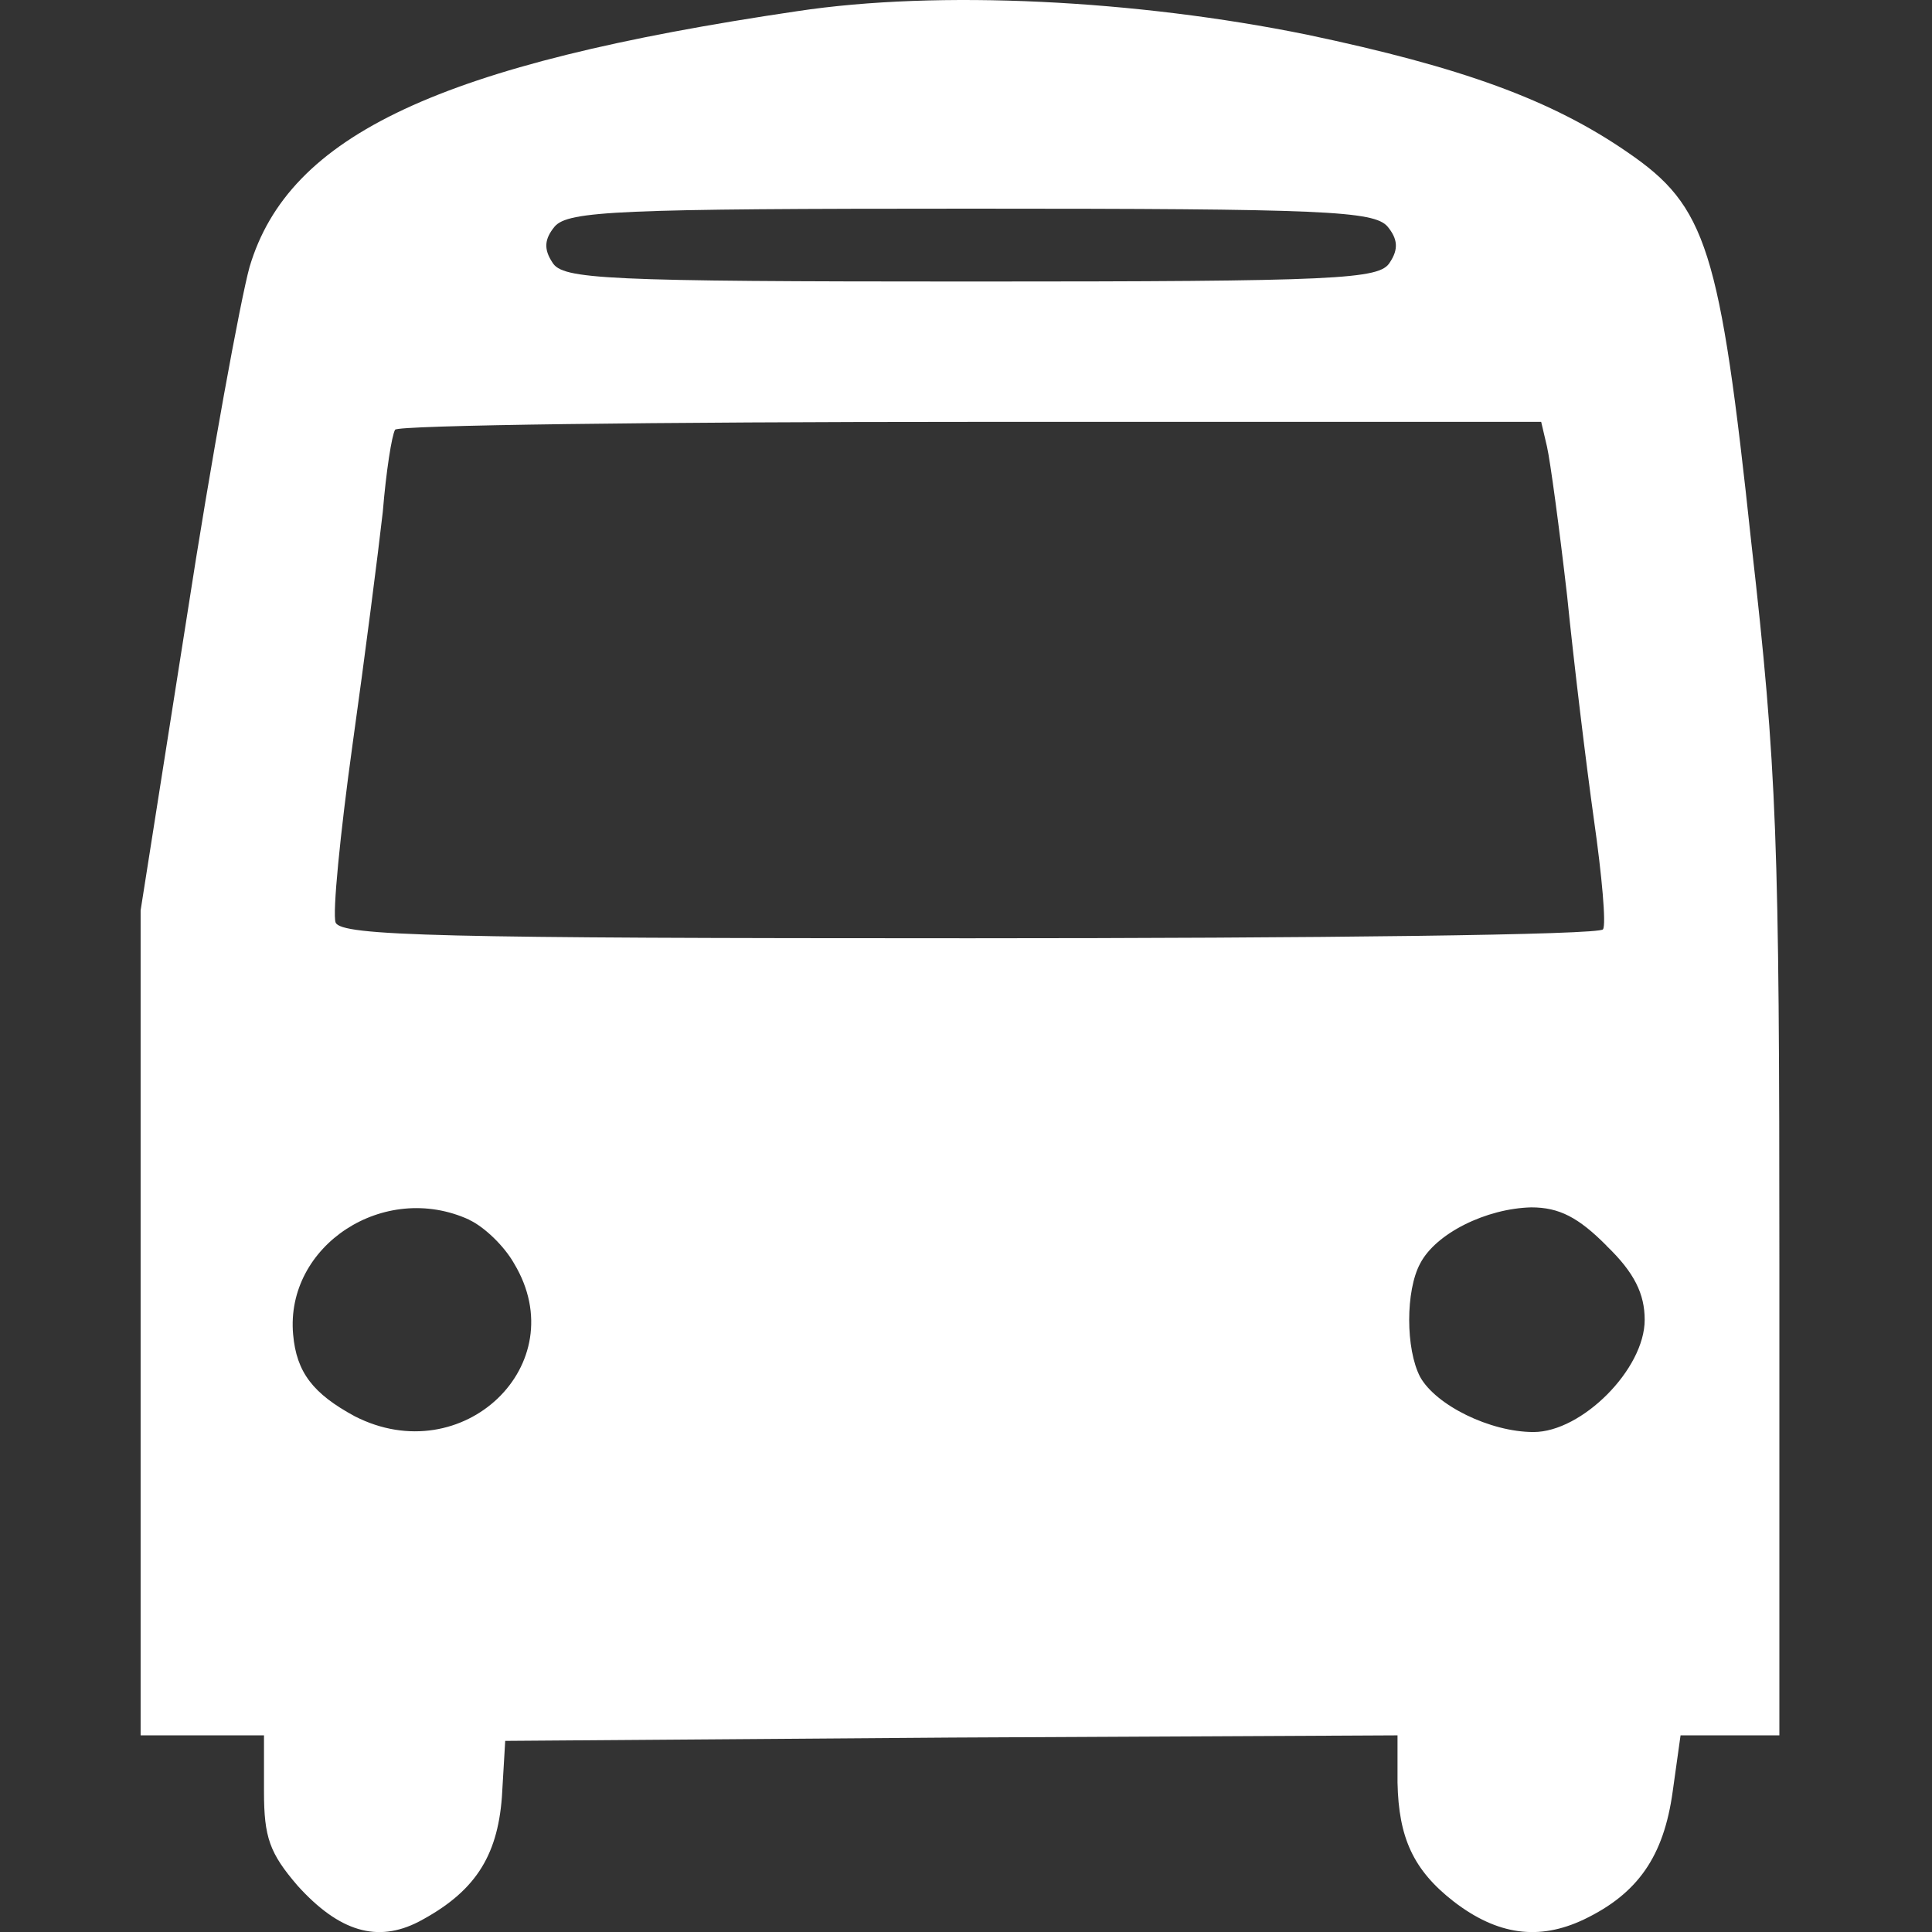 <?xml version="1.0" encoding="UTF-8" standalone="no"?>
<!-- Generator: Adobe Illustrator 19.0.1, SVG Export Plug-In . SVG Version: 6.00 Build 0)  -->

<svg
   version="1.1"
   id="Layer_1"
   x="0px"
   y="0px"
   width="14"
   height="14"
   viewBox="0 0 14 14"
   xml:space="preserve"
   xmlns="http://www.w3.org/2000/svg"
   xmlns:svg="http://www.w3.org/2000/svg">
	<rect x="0" y="0" width="14" height="14" fill="#333333" stroke="none"/>
	<defs
   id="defs9" />
	
<path
   d="m 5.777,0.081 c -2.587,0.382 -3.685,0.895 -3.969,1.855 -0.065,0.236 -0.277,1.383 -0.456,2.546 l -0.333,2.115 v 2.985 2.993 h 0.447 0.447 v 0.407 c 0,0.333 0.041,0.447 0.244,0.683 0.301,0.333 0.578,0.415 0.878,0.26 0.399,-0.211 0.569,-0.464 0.602,-0.903 l 0.024,-0.407 3.237,-0.024 3.229,-0.016 v 0.342 c 0.008,0.399 0.114,0.634 0.407,0.862 0.317,0.244 0.618,0.285 0.944,0.13 0.39,-0.187 0.578,-0.456 0.643,-0.927 l 0.057,-0.407 h 0.358 0.358 V 9.166 c 0,-3.066 -0.016,-3.587 -0.203,-5.23 -0.228,-2.139 -0.325,-2.44 -0.895,-2.831 C 11.243,0.723 10.592,0.487 9.47,0.251 8.233,-6.6887925e-4 6.802,-0.074 5.777,0.081 Z M 10.055,1.642 c 0.073,0.089 0.081,0.163 0.016,0.26 -0.073,0.122 -0.366,0.138 -3.034,0.138 -2.668,0 -2.961,-0.016 -3.034,-0.138 -0.065,-0.098 -0.057,-0.171 0.016,-0.26 0.098,-0.114 0.464,-0.13 3.018,-0.13 2.554,0 2.92,0.016 3.018,0.13 z m 1.155,1.594 c 0.024,0.106 0.089,0.586 0.146,1.082 0.049,0.488 0.138,1.22 0.195,1.627 0.057,0.399 0.089,0.756 0.065,0.789 -0.016,0.041 -2.082,0.065 -4.588,0.065 -3.831,0 -4.555,-0.016 -4.596,-0.114 -0.024,-0.065 0.033,-0.643 0.122,-1.285 0.089,-0.634 0.187,-1.399 0.22,-1.692 0.024,-0.293 0.065,-0.553 0.089,-0.594 0.016,-0.033 1.895,-0.057 4.173,-0.057 h 4.132 z m -7.809,5.604 c 0.106,0.049 0.252,0.187 0.325,0.317 0.439,0.732 -0.374,1.505 -1.155,1.106 -0.301,-0.163 -0.423,-0.317 -0.447,-0.594 -0.057,-0.643 0.659,-1.114 1.277,-0.83 z m 8.24,0.187 c 0.203,0.195 0.277,0.35 0.277,0.537 0,0.358 -0.456,0.813 -0.805,0.813 -0.317,0 -0.708,-0.195 -0.822,-0.399 -0.106,-0.203 -0.106,-0.626 0,-0.822 0.114,-0.22 0.48,-0.399 0.805,-0.407 0.203,0 0.342,0.073 0.545,0.277 z"
   id="path28"
   style="stroke-width:0.008;fill:#ffffff" /></svg>
